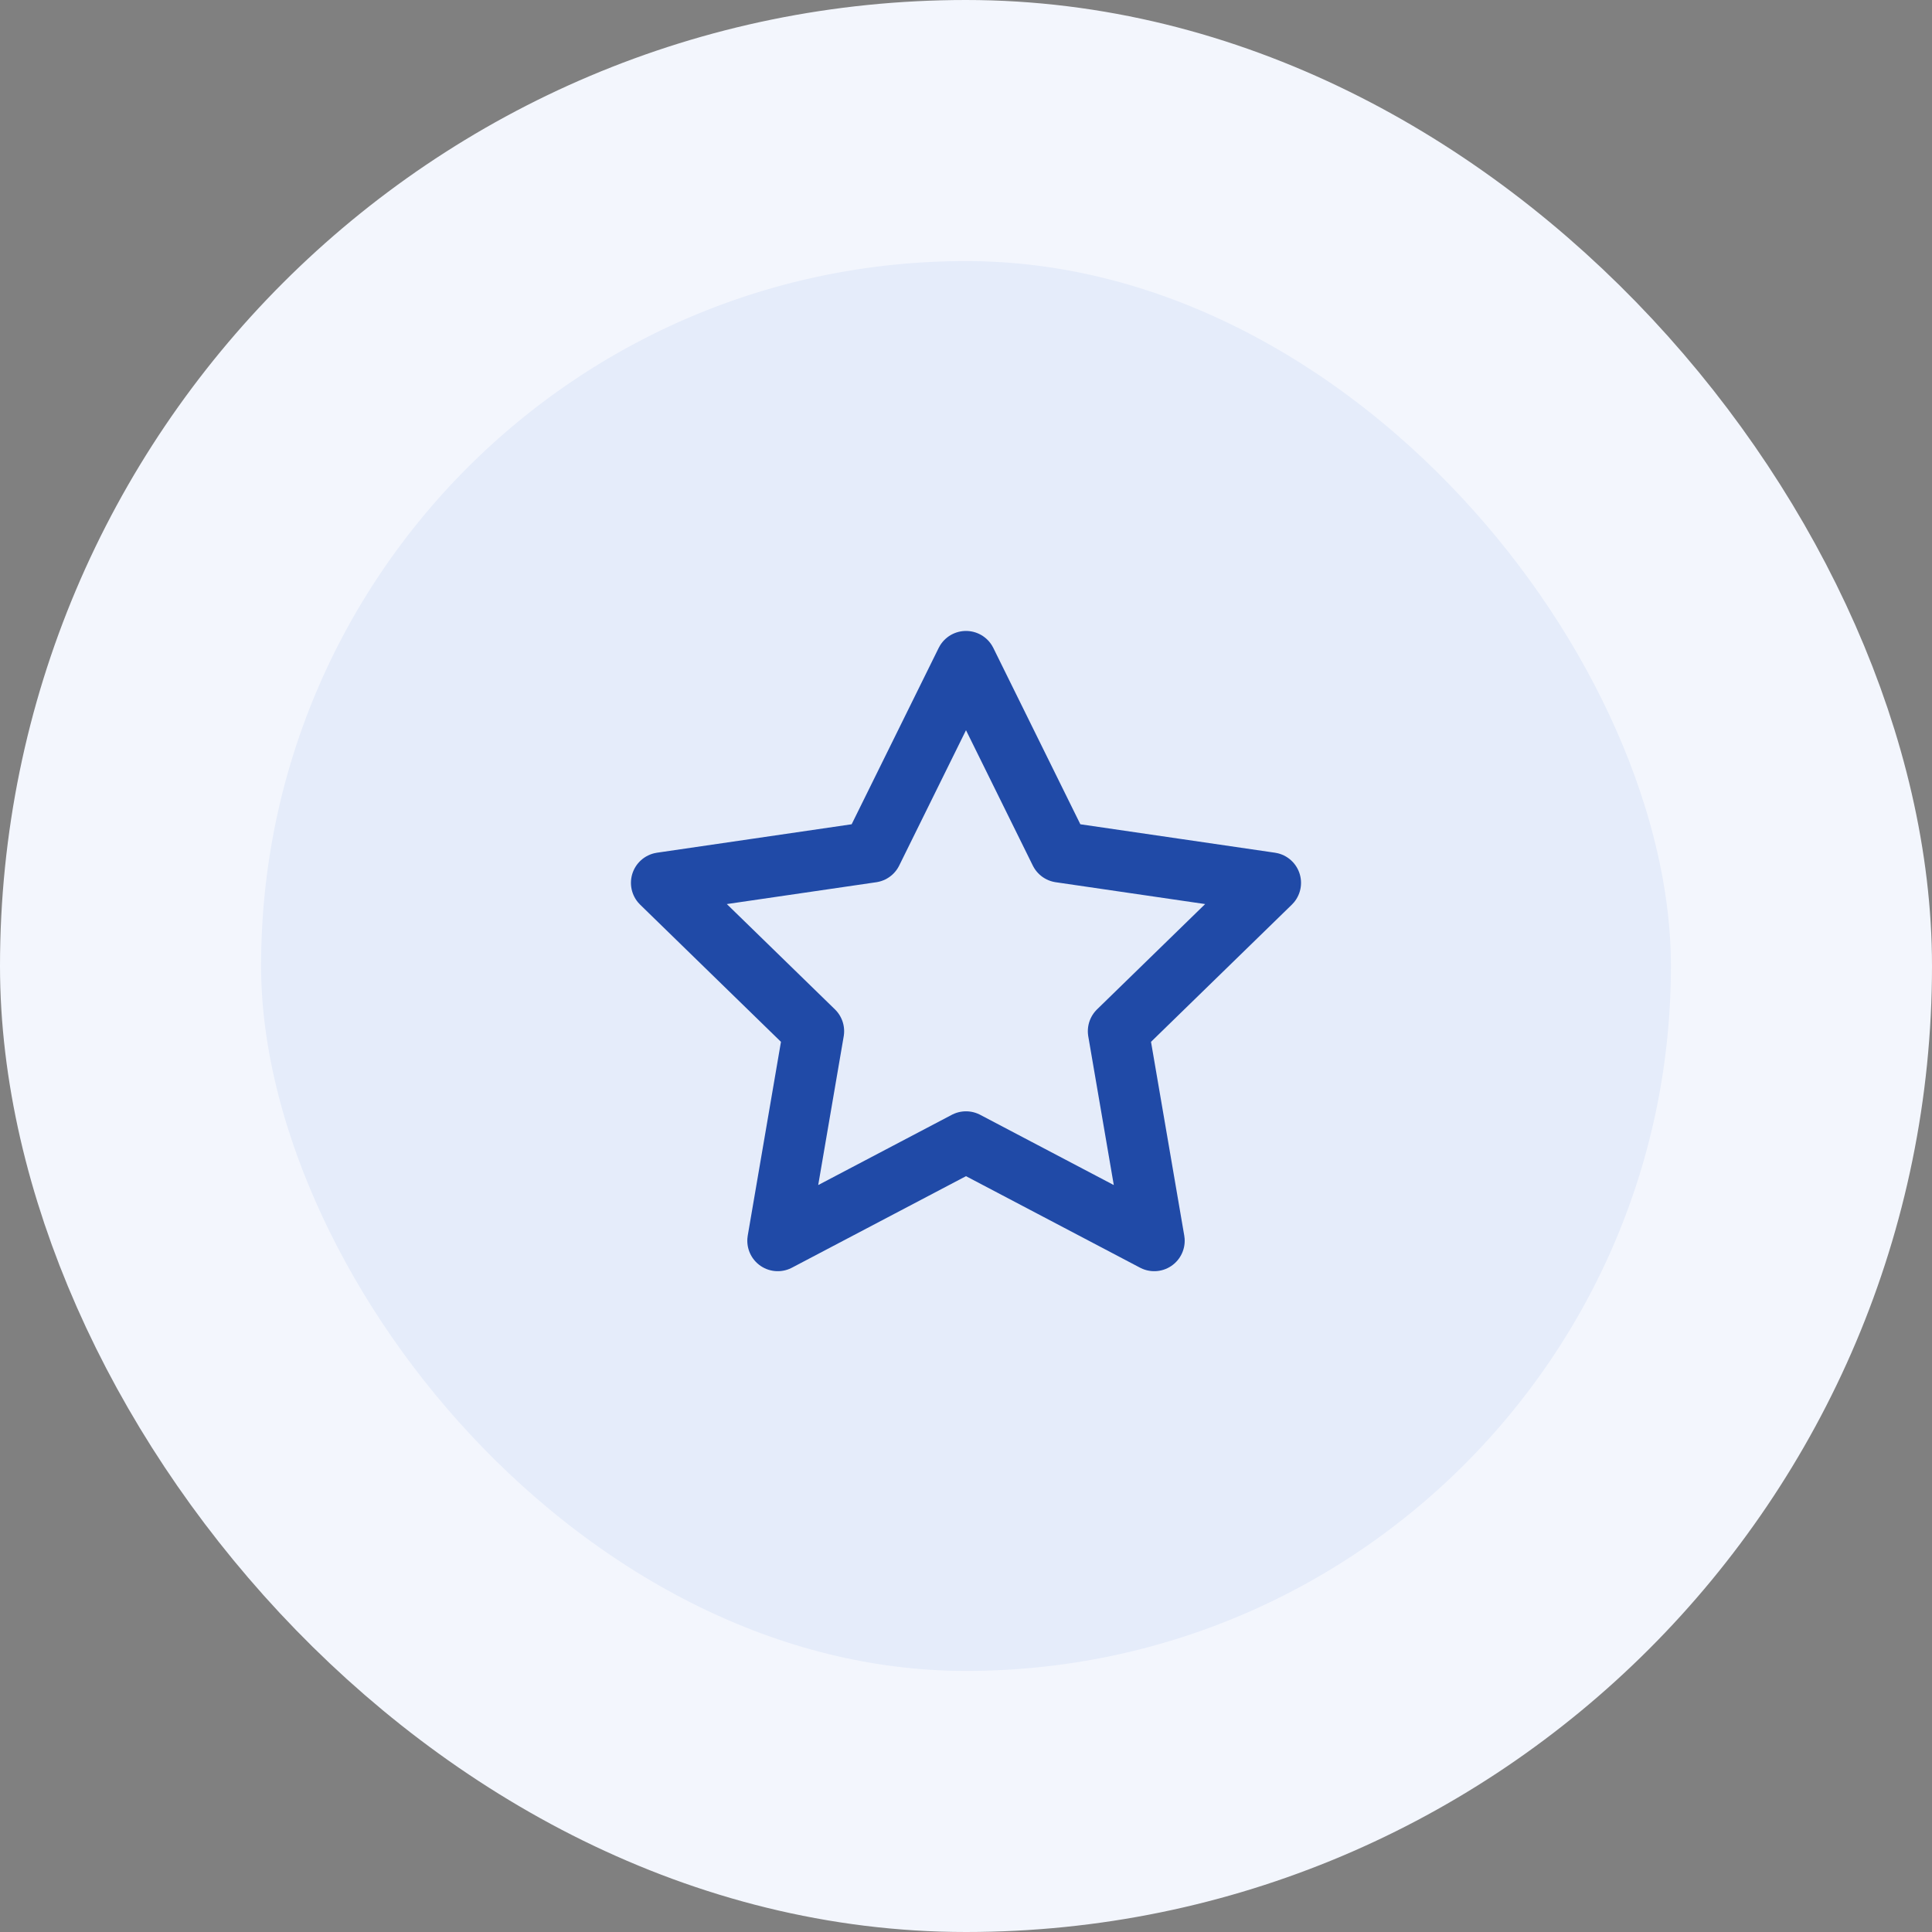 <svg width="74" height="74" viewBox="0 0 74 74" fill="none" xmlns="http://www.w3.org/2000/svg">
<rect x="0" y="0" width="74" height="74" fill="#808080" stroke="none"/>
<rect x="5" y="5" width="64" height="64" rx="32" fill="#E5ECFA"/>
<rect x="5" y="5" width="64" height="64" rx="32" stroke="#F3F6FD" stroke-width="10"/>
<path d="M37 25.333L40.605 32.637L48.666 33.815L42.833 39.497L44.21 47.523L37 43.732L29.79 47.523L31.166 39.497L25.333 33.815L33.395 32.637L37 25.333Z" stroke="#204AA7" stroke-width="2.333" stroke-linecap="round" stroke-linejoin="round"/>
</svg>

